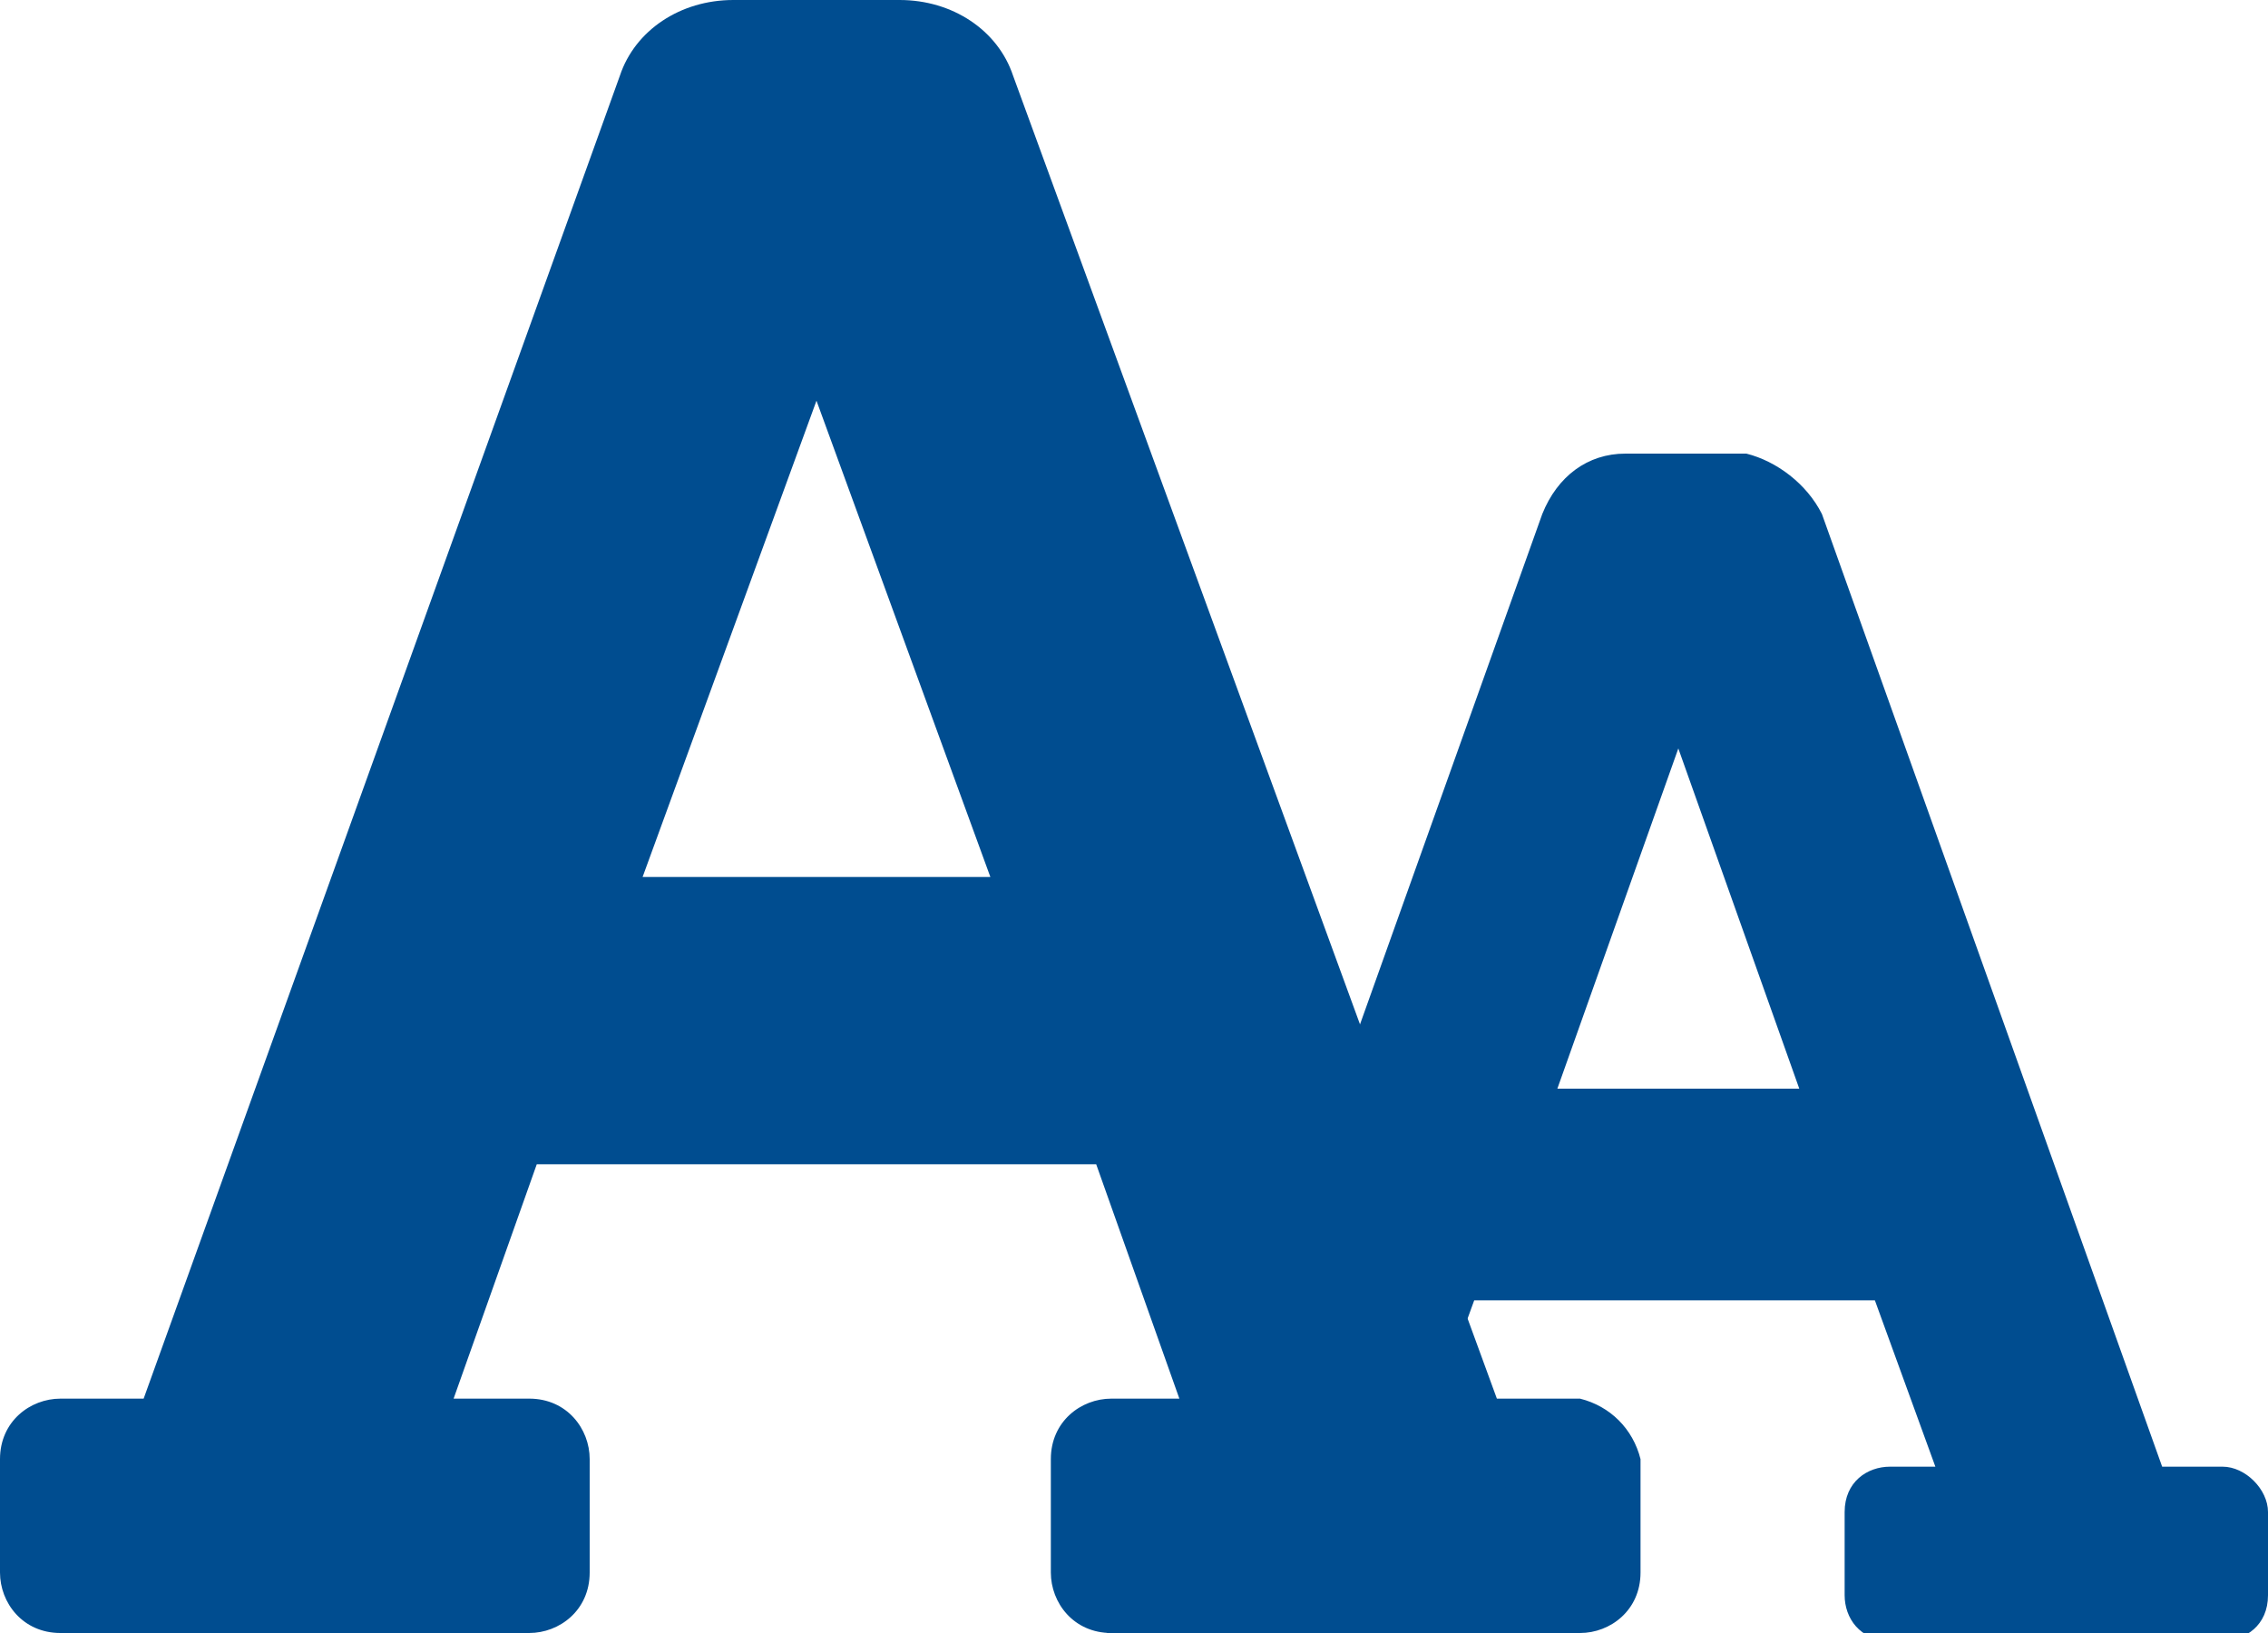 <?xml version="1.0" encoding="utf-8"?>
<!-- Generator: Adobe Illustrator 27.8.1, SVG Export Plug-In . SVG Version: 6.00 Build 0)  -->
<svg version="1.1" xmlns="http://www.w3.org/2000/svg" xmlns:xlink="http://www.w3.org/1999/xlink" x="0px" y="0px"
	 viewBox="0 0 30 21.6" style="enable-background:new 0 0 30 21.6;" xml:space="preserve">
<style type="text/css">
	.st0{fill:#004D90;}
	.st1{display:none;}
	.st2{display:inline;fill-rule:evenodd;clip-rule:evenodd;fill:#004D90;}
</style>
<g id="Ebene_1">
	<g id="fontScale">
		<path id="Icon_awesome-font" class="st0" d="M20.9,18.5h-1.1L13.4,1c-0.2-0.6-0.8-1-1.5-1H9.7C9,0,8.4,0.4,8.2,1L1.9,18.5H0.8
			c-0.4,0-0.8,0.3-0.8,0.8l0,0v1.5c0,0.4,0.3,0.8,0.8,0.8l0,0H7c0.4,0,0.8-0.3,0.8-0.8l0,0v-1.5c0-0.4-0.3-0.8-0.8-0.8l0,0H6
			l1.1-3.1h7.4l1.1,3.1h-0.9c-0.4,0-0.8,0.3-0.8,0.8l0,0v1.5c0,0.4,0.3,0.8,0.8,0.8l0,0h6.2c0.4,0,0.8-0.3,0.8-0.8l0,0v-1.5
			C21.6,18.9,21.3,18.6,20.9,18.5C20.9,18.6,20.9,18.5,20.9,18.5z M8.5,11.6l2.3-6.3l2.3,6.3H8.5z"/>
		<path id="Icon_awesome-font-2" class="st0" d="M29.4,19.4h-0.8L24.1,6.8c-0.2-0.4-0.6-0.7-1-0.8h-1.6c-0.5,0-0.9,0.3-1.1,0.8
			l-4.5,12.6H15c-0.3,0-0.6,0.2-0.6,0.6v1.1c0,0.3,0.2,0.6,0.6,0.6h4.4c0.3,0,0.6-0.2,0.6-0.6V20c0-0.3-0.2-0.6-0.6-0.6h-0.7
			l0.8-2.2h5.3l0.8,2.2H25c-0.3,0-0.6,0.2-0.6,0.6l0,0v1.1c0,0.3,0.2,0.6,0.6,0.6h4.4c0.3,0,0.6-0.2,0.6-0.6V20
			C30,19.7,29.7,19.4,29.4,19.4z M20.6,14.4l1.6-4.5l1.6,4.5H20.6z"/>
	</g>
</g>
<g id="Ebene_2" class="st1">
	<path class="st2" d="M21.1,6.2c0.1,0,0.2-0.1,0.3-0.1c0.3-0.1,0.5-0.2,0.8-0.3c0.6-0.3,1.3-0.5,1.9-0.7c0.1-0.1,0.3-0.1,0.4-0.1
		c0.2-0.1,0.4-0.2,0.7-0.3c0.1,0,0.2-0.1,0.3-0.1c0,4.2,0,8.5,0,12.7c-0.1,0-0.2,0.1-0.3,0.1c-0.1,0-0.1,0-0.2,0.1
		c-0.1,0.1-0.3,0.1-0.5,0.2c-0.6,0.2-1.2,0.5-1.8,0.7c-0.1,0-0.2,0.1-0.3,0.1c-0.3,0.1-0.6,0.3-0.9,0.4c-0.1,0-0.2,0.1-0.3,0.1
		c-0.2,0.1-0.5,0.2-0.8,0.3c-0.1,0-0.2,0.1-0.3,0.1c-0.3,0.1-0.6,0.2-0.9,0.4c-0.1,0-0.2,0.1-0.3,0.1c-0.3,0.1-0.5,0.2-0.7,0.3
		c-0.2,0.1-0.4,0.2-0.6,0.2c-0.7,0.3-1.4,0.6-2.1,0.8c-0.2,0.1-0.4,0.2-0.6,0.2c-0.1,0-0.1,0.1-0.2,0.1c-0.1,0-0.2-0.1-0.3-0.1
		c-0.2-0.1-0.4-0.2-0.6-0.3c-0.1,0-0.1,0-0.2-0.1c-0.5-0.2-1.1-0.4-1.6-0.7c0,0-0.1,0-0.1,0c-0.3-0.1-0.5-0.2-0.8-0.3
		c-1-0.5-2.1-0.8-3.1-1.3c0,0-0.1,0-0.1,0c-0.2-0.1-0.4-0.2-0.6-0.3c-0.1,0-0.1,0-0.2-0.1c-0.5-0.2-1.1-0.4-1.6-0.7
		c-0.2-0.1-0.3-0.1-0.5-0.2c-0.2-0.1-0.4-0.2-0.6-0.3c-0.1,0-0.2-0.1-0.3-0.1c0-4.2,0-8.5,0-12.7c0.1,0,0.3,0.1,0.4,0.1
		c0.1,0,0.1,0,0.2,0.1c0.1,0.1,0.3,0.1,0.5,0.2c0.8,0.3,1.5,0.6,2.3,1c0.1,0,0.2,0.1,0.3,0.1C7.6,5.9,7.8,6,8,6.1
		c0.1,0,0.2,0.1,0.3,0c0-0.2,0-0.4,0.1-0.6c0.1-0.4,0.2-0.9,0.3-1.3c0.7-1.6,1.7-2.7,3.1-3.5c0.5-0.2,1-0.4,1.5-0.5
		c0.1,0,0.2,0,0.3-0.1c0,0,0.1,0,0.1,0c0.2-0.1,0.6-0.1,0.9-0.1c0.1,0,0.3,0,0.4,0c0,0,0.1,0,0.1,0c0.1,0,0.3,0,0.5,0
		c0.1,0,0.3,0,0.4,0.1c0.3,0.1,0.6,0.1,0.9,0.3c0.3,0.1,0.6,0.2,0.9,0.4c1,0.6,1.7,1.2,2.4,2.2c0.1,0.2,0.2,0.4,0.4,0.7
		c0.2,0.5,0.4,1,0.5,1.5c0,0.2,0,0.4,0.1,0.5c0,0.1,0,0.1,0,0.2C21.1,6.1,21.1,6.1,21.1,6.2z M14.4,2c-0.2,0-0.4,0-0.5,0.1
		c-0.4,0.1-0.7,0.2-1,0.3c-1,0.4-1.8,1.3-2.3,2.3c-0.1,0.2-0.2,0.5-0.2,0.7c-0.1,0.3-0.1,0.6-0.2,1c0,0.2,0,0.4,0,0.5c0,0,0,0,0,0.1
		c0,0,0,0.1,0.1,0.1c0.1,0,0.2,0.1,0.3,0.1c0.3,0.1,0.5,0.2,0.8,0.3c0.1,0,0.1,0,0.2,0.1c0.1,0,0.2,0.1,0.3,0.1c0.1,0,0.1,0,0.1,0
		c0.5,0.3,1.1,0.4,1.7,0.7c0.3,0.1,0.5,0.2,0.8,0.3c0.1,0,0.3,0.1,0.3,0.1c0.1,0,0.1-0.1,0.2-0.1c0,0,0.1,0,0.1,0
		c0.2-0.1,0.4-0.2,0.5-0.2c0.2-0.1,0.3-0.1,0.5-0.2c0.2-0.1,0.5-0.2,0.7-0.3c0.1-0.1,0.3-0.1,0.5-0.2c0.5-0.2,1-0.4,1.5-0.6
		c0.1,0,0.2-0.1,0.3-0.1c0,0,0.1,0,0.1-0.1c0,0,0-0.1,0-0.1c0-0.1,0-0.5,0-0.6c0-0.6-0.2-1.1-0.3-1.5c-0.5-1.2-1.3-2-2.5-2.5
		C16,2.2,15.7,2.1,15.3,2c-0.1,0-0.1,0-0.2,0C14.9,2,14.6,2,14.4,2z M6,7.4c0,0.1,0,0.2,0,0.2C6,7.8,6,8,6,8.1c0,0.6,0,1.2,0,1.8
		c0,1.9,0,3.9,0,5.8c0.1,0.1,0.2,0.1,0.3,0.2c0.1,0,0.1,0,0.2,0.1c0.3,0.2,0.7,0.3,1,0.4c0.1,0.1,0.2,0.1,0.4,0.1
		c0.4,0.2,0.9,0.4,1.3,0.5c0.8,0.3,1.7,0.7,2.5,1.1c0.5,0.2,1,0.4,1.5,0.6c0.1,0.1,0.4,0.1,0.5,0.2c0,0,0,0,0,0c0,0,0,0,0,0
		c0,0,0-0.1,0-0.2c0-0.1,0-0.3,0-0.4c0-0.6,0-1.1,0-1.6c0-2,0-4.1,0-6.1c-0.1-0.1-0.3-0.1-0.5-0.2c-0.3-0.1-0.6-0.3-0.9-0.4
		c-0.1,0-0.1,0-0.2-0.1c-0.2-0.1-0.5-0.2-0.7-0.3c0,0-0.1,0-0.1,0c-0.8-0.4-1.7-0.7-2.6-1.1C8.4,8.4,8.1,8.3,7.9,8.2
		C7.7,8.1,7.5,8,7.3,8C7,7.8,6.7,7.7,6.5,7.6C6.3,7.5,6.1,7.5,6,7.4z M23.4,7.4C23.4,7.4,23.4,7.4,23.4,7.4
		c-0.1,0.1-0.3,0.2-0.4,0.2c-0.4,0.1-0.7,0.3-1.1,0.4c-0.1,0.1-0.3,0.1-0.4,0.2c-0.1,0-0.2,0.1-0.3,0.1c-0.3,0.1-0.6,0.2-0.8,0.4
		c-0.1,0.1-0.2,0.1-0.3,0.1c-0.4,0.1-0.8,0.3-1.1,0.5c-0.1,0-0.2,0.1-0.3,0.1c-0.2,0.1-0.4,0.1-0.5,0.2c-0.1,0-0.2,0.1-0.3,0.1
		c-0.2,0.1-0.4,0.2-0.5,0.2C17.1,10,17,10,16.9,10.1c-0.3,0.1-0.6,0.3-0.9,0.4c-0.1,0-0.4,0.1-0.4,0.2c0,0,0,0.1,0,0.1
		c0,0.1,0,0.3,0,0.4c0,0.5,0,1,0,1.4c0,1.5,0,3,0,4.5c0,0.4,0,0.9,0,1.3c0,0.1,0,0.5,0,0.5c0,0,0,0,0,0c0,0,0,0,0,0c0,0,0,0,0,0
		c0,0,0,0,0,0c0,0,0,0,0,0c0.1-0.1,0.2-0.1,0.3-0.1c0.2-0.1,0.3-0.1,0.5-0.2c0.4-0.2,0.8-0.3,1.1-0.5c0.2-0.1,0.3-0.1,0.5-0.2
		c0.3-0.2,0.7-0.3,1-0.4c0.6-0.2,1.2-0.5,1.7-0.7c0.2-0.1,0.4-0.1,0.6-0.2c0,0,0.1,0,0.1,0c0.3-0.2,0.7-0.3,1.1-0.4
		c0.1-0.1,0.3-0.1,0.4-0.2c0.1,0,0.2-0.1,0.3-0.1C23.4,13,23.4,10.2,23.4,7.4z M22.2,10.8c0,0.5,0,1,0,1.5c0,0.2,0,0.5,0,0.7
		c-0.1,0-0.3,0.1-0.4,0.2c-0.1,0-0.1,0-0.2,0.1c-0.2,0.1-0.4,0.2-0.6,0.3c-0.3,0.1-0.5,0.2-0.8,0.3c-0.1,0-0.2,0.1-0.3,0.1
		c-0.2,0.1-0.4,0.2-0.6,0.3c-0.2,0.1-0.5,0.2-0.7,0.3c-0.1,0.1-0.2,0.1-0.3,0.1c-0.3,0.1-0.7,0.3-1,0.4c-0.1,0-0.3,0.2-0.3,0.1
		c0,0,0-0.1,0-0.2c0-0.1,0-0.3,0-0.4c0-0.4,0-0.7,0-1.1c0-0.2,0-0.4,0-0.6c0.2,0,0.4-0.2,0.5-0.2c0.4-0.1,0.7-0.3,1.1-0.4
		c0.1-0.1,0.2-0.1,0.3-0.1c0.2-0.1,0.5-0.2,0.7-0.3c0.4-0.1,0.7-0.3,1.1-0.4c0.1-0.1,0.2-0.1,0.4-0.1c0.2-0.1,0.5-0.2,0.7-0.3
		C21.8,11,22,10.9,22.2,10.8z M7.1,10.9c0.1,0,0.3,0.1,0.4,0.2c0.2,0.1,0.3,0.1,0.5,0.2c0.1,0.1,0.3,0.1,0.4,0.2
		c0.6,0.2,1.2,0.5,1.7,0.7c0.3,0.1,0.5,0.2,0.8,0.3c0.1,0,0.1,0,0.2,0.1c0.3,0.1,0.5,0.2,0.8,0.3c0.1,0.1,0.3,0.2,0.4,0.2
		c0,0.7,0,1.5,0,2.2c-0.1,0-0.3-0.1-0.4-0.2c-0.2-0.1-0.5-0.2-0.7-0.3c0,0-0.1,0-0.1,0c-0.2-0.1-0.3-0.1-0.5-0.2
		c-0.5-0.2-1-0.4-1.5-0.6c-0.2-0.1-0.4-0.1-0.6-0.2c-0.3-0.1-0.6-0.2-0.9-0.4c-0.1,0-0.2-0.1-0.3-0.1c0,0,0,0-0.1,0
		c0,0-0.1-0.1-0.1-0.1C7.1,12.3,7.1,11.6,7.1,10.9z"/>
</g>
</svg>
